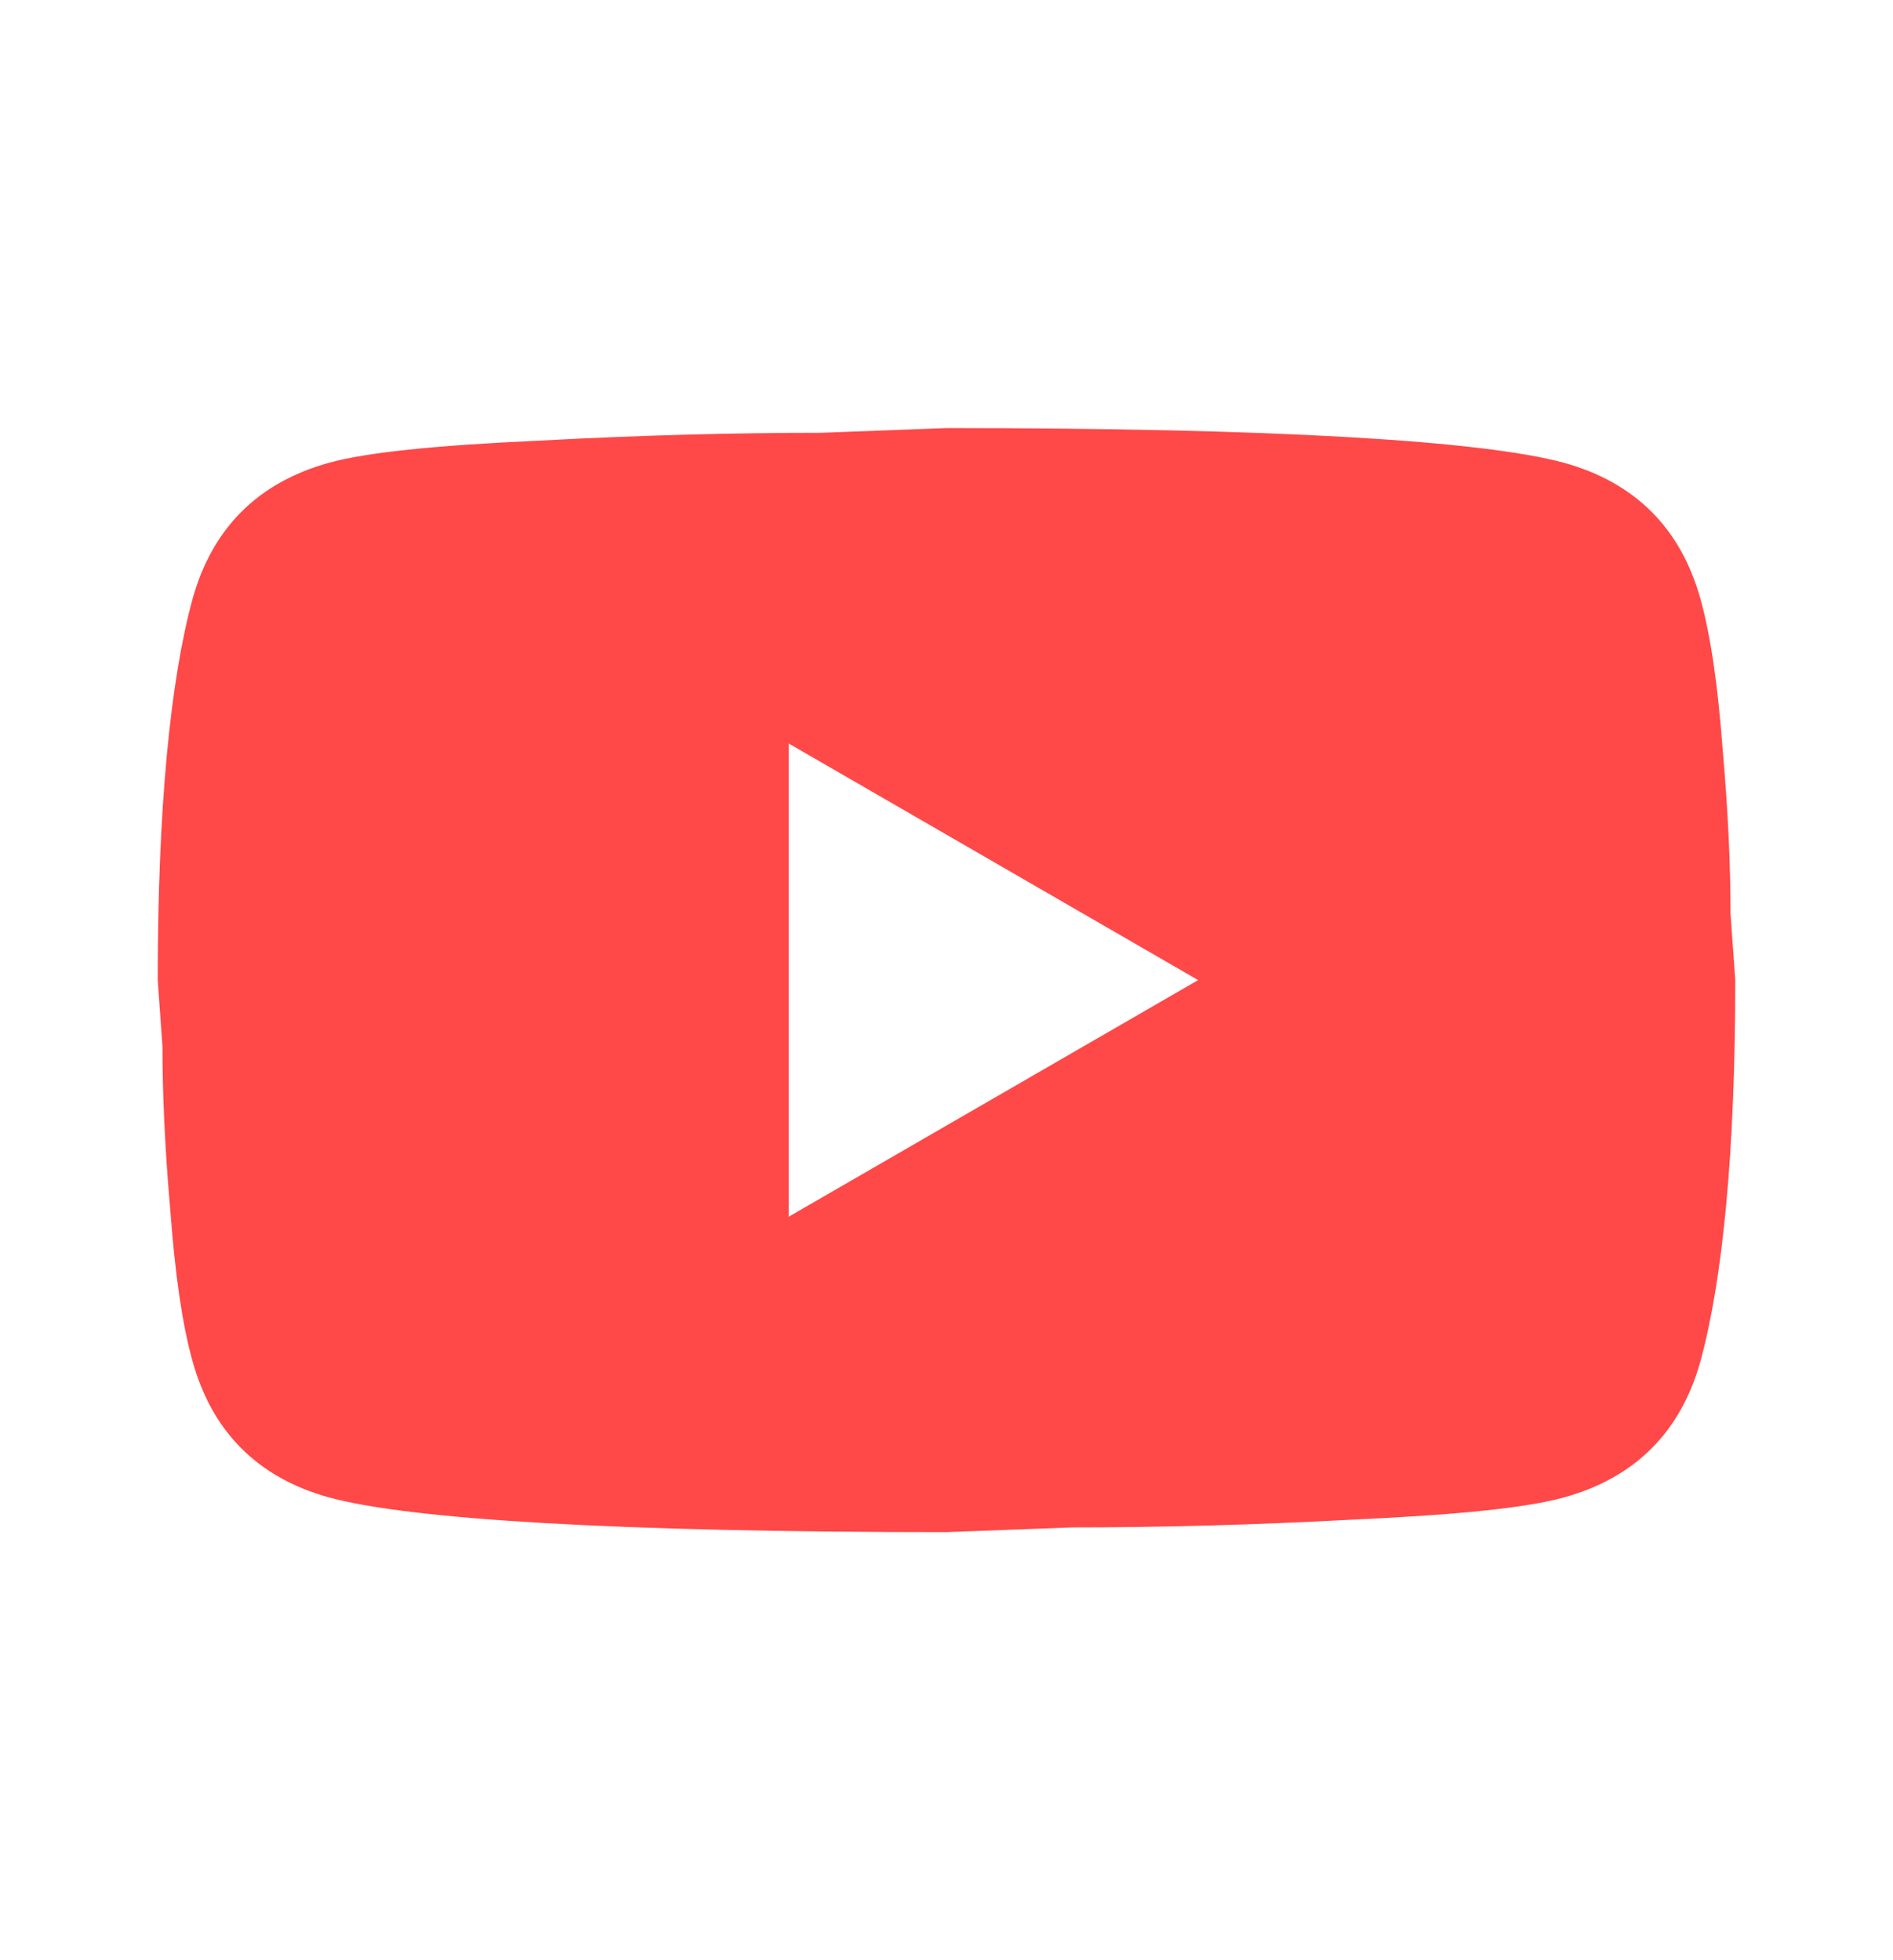 <svg width="28" height="29" viewBox="0 0 28 29" fill="none" xmlns="http://www.w3.org/2000/svg">
<path d="M11.667 18L17.722 14.5L11.667 11V18ZM25.153 8.865C25.305 9.413 25.41 10.148 25.48 11.082C25.562 12.015 25.597 12.82 25.597 13.52L25.667 14.5C25.667 17.055 25.48 18.933 25.153 20.135C24.862 21.185 24.185 21.862 23.135 22.153C22.587 22.305 21.583 22.41 20.043 22.48C18.527 22.562 17.138 22.597 15.855 22.597L14 22.667C9.112 22.667 6.067 22.48 4.865 22.153C3.815 21.862 3.138 21.185 2.847 20.135C2.695 19.587 2.59 18.852 2.52 17.918C2.438 16.985 2.403 16.18 2.403 15.48L2.333 14.5C2.333 11.945 2.52 10.067 2.847 8.865C3.138 7.815 3.815 7.138 4.865 6.847C5.413 6.695 6.417 6.59 7.957 6.52C9.473 6.438 10.862 6.403 12.145 6.403L14 6.333C18.888 6.333 21.933 6.52 23.135 6.847C24.185 7.138 24.862 7.815 25.153 8.865Z" fill="#FF4848"/>
</svg>
